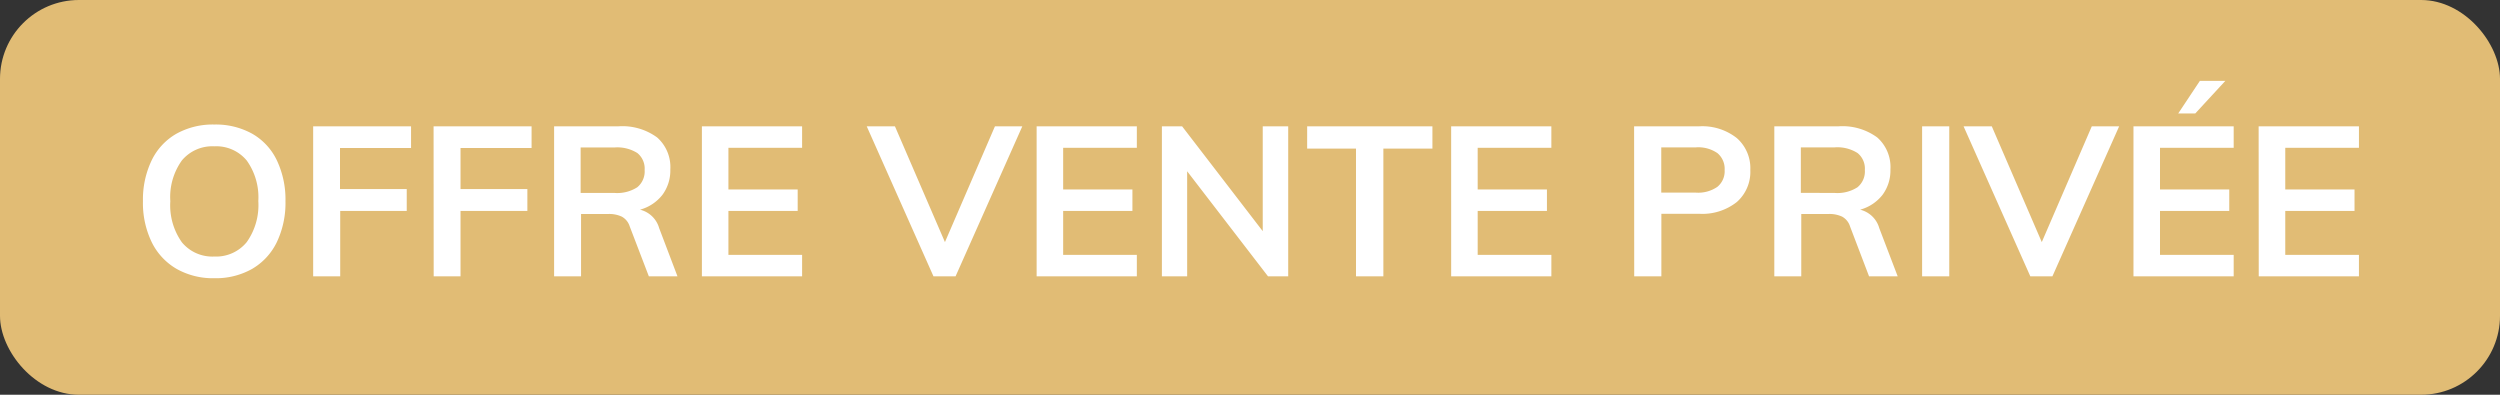 <svg xmlns="http://www.w3.org/2000/svg" width="95" height="15" viewBox="0 0 95 15"><rect x="0" y="0" width="95" height="15" fill="#333333" stroke="none"/><g transform="translate(-3 -3)"><rect width="95" height="15" rx="3" transform="translate(3 3)" fill="#e1bc75"/><path d="M11.144 13.572a2.805 2.805 0 01-1.436-.356 2.385 2.385 0 01-.944-1.016 3.423 3.423 0 01-.332-1.556A3.439 3.439 0 018.76 9.1a2.336 2.336 0 01.94-1.016 2.847 2.847 0 011.444-.352 2.847 2.847 0 011.444.352 2.311 2.311 0 01.936 1.016 3.475 3.475 0 01.324 1.548 3.458 3.458 0 01-.328 1.552 2.368 2.368 0 01-.936 1.016 2.8 2.8 0 01-1.44.356zm0-.824a1.5 1.5 0 001.232-.548 2.426 2.426 0 00.44-1.56 2.4 2.4 0 00-.44-1.54 1.5 1.5 0 00-1.232-.54 1.505 1.505 0 00-1.232.536 2.392 2.392 0 00-.44 1.552 2.426 2.426 0 00.44 1.56 1.5 1.5 0 001.232.54zM14.9 7.8h3.72v.824h-2.7v1.56h2.536v.832h-2.528V13.5H14.9zm4.576 0H23.2v.824h-2.7v1.56h2.54v.832H20.5V13.5h-1.02zm9.268 5.7h-1.088l-.728-1.9a.635.635 0 00-.3-.368 1.127 1.127 0 00-.52-.1H25.08V13.5h-1.024V7.8H26.5a2.233 2.233 0 011.472.424 1.5 1.5 0 01.5 1.216 1.55 1.55 0 01-.3.964 1.624 1.624 0 01-.852.564 1 1 0 01.728.7zm-2.392-3.168a1.411 1.411 0 00.864-.216.777.777 0 00.28-.656.761.761 0 00-.276-.644 1.428 1.428 0 00-.868-.212h-1.288v1.728zm3.32-2.532h3.808v.816h-2.8V10.2h2.632v.816H30.68v1.668h2.8v.816h-3.808zm12.176 0l-2.536 5.7h-.84l-2.536-5.7h1.072l1.9 4.4 1.9-4.4zm.544 0H46.2v.816h-2.8V10.2h2.632v.816H43.4v1.668h2.8v.816h-3.808zm9.56 0v5.7h-.768l-3.072-3.992V13.5h-.96V7.8h.768l3.064 3.984V7.8zm2.576.848h-1.856V7.8h4.76v.848h-1.864V13.5h-1.04zm3.616-.848h3.808v.816h-2.8V10.2h2.632v.816h-2.632v1.668h2.8v.816h-3.808zm6.952 0h2.472A2.116 2.116 0 0169 8.248a1.521 1.521 0 01.512 1.212A1.527 1.527 0 0169 10.676a2.107 2.107 0 01-1.428.448h-1.44V13.5H65.1zm2.352 2.52a1.282 1.282 0 00.812-.22.765.765 0 00.276-.636.78.78 0 00-.272-.644 1.279 1.279 0 00-.816-.22h-1.32v1.72zm7.664 3.18h-1.088l-.724-1.9a.635.635 0 00-.3-.368 1.127 1.127 0 00-.52-.1h-1.032V13.5h-1.024V7.8h2.44a2.233 2.233 0 011.472.424 1.5 1.5 0 01.5 1.216 1.55 1.55 0 01-.3.964 1.624 1.624 0 01-.852.564 1 1 0 01.728.7zm-2.392-3.168a1.411 1.411 0 00.864-.216.777.777 0 00.28-.656.761.761 0 00-.276-.644 1.428 1.428 0 00-.868-.216h-1.288v1.728zM76.04 7.8h1.032v5.7H76.04zm7.488 0l-2.536 5.7h-.84l-2.536-5.7h1.072l1.9 4.4 1.9-4.4zm.544 0h3.808v.816h-2.8V10.2h2.632v.816H85.08v1.668h2.8v.816h-3.808zm1.7-.488l.824-1.24h.968l-1.144 1.24zm3.056.488h3.812v.816h-2.8V10.2h2.632v.816H89.84v1.668h2.8v.816h-3.808z" fill="#fff"/></g></svg>